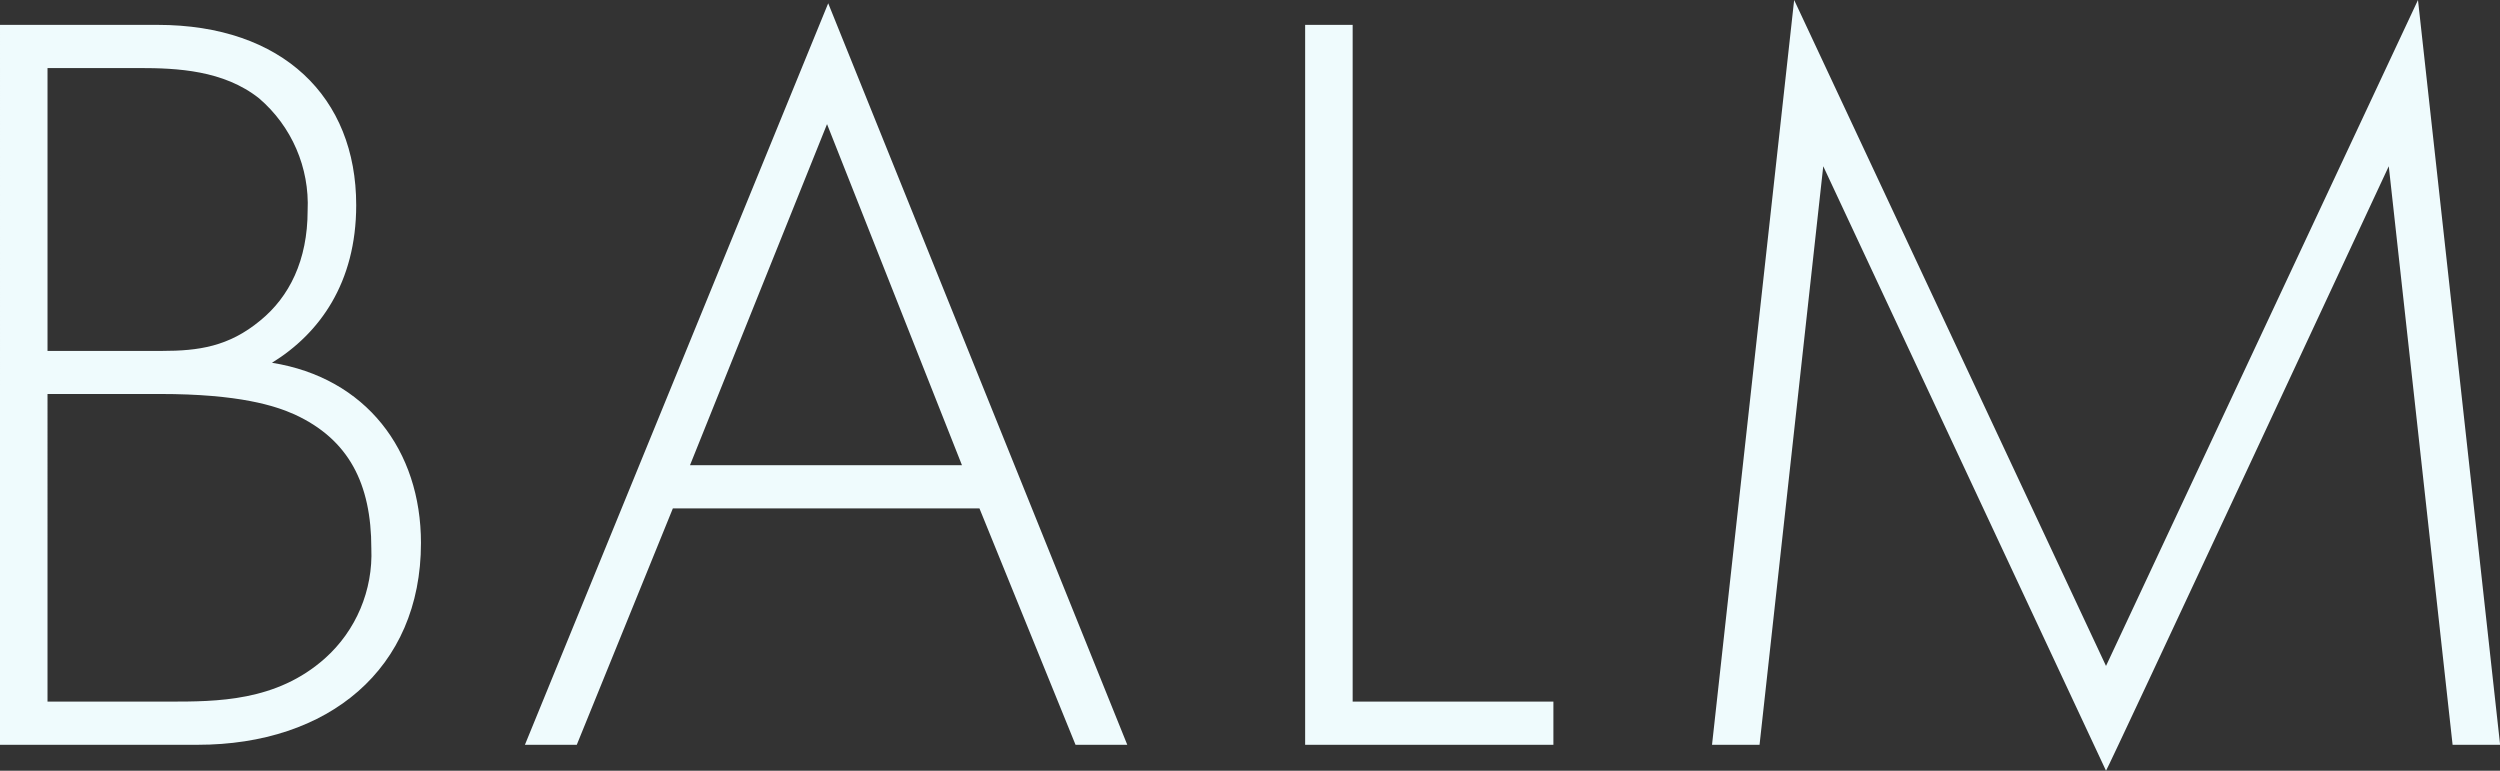 <svg viewBox="0 0 213.08 65.69" xmlns="http://www.w3.org/2000/svg"><rect x="0" y="0" width="213.08" height="65.69" fill="#333333" stroke="none"/><path d="m0 63.48h16.84c11.13 0 19.04-6.44 19.04-17.2 0-7.91-4.69-14.08-12.7-15.36 4.05-2.49 7.18-6.81 7.18-13.44 0-9.2-6.26-15.36-16.93-15.36h-13.43zm4.05-57.68h7.82c3.22 0 7.18.18 10.21 2.58 2.78 2.38 4.31 5.91 4.14 9.57 0 4.23-1.56 7.36-4.05 9.38-2.67 2.21-5.24 2.58-8.37 2.58h-9.75zm0 27.78h9.57c6.81 0 9.84 1.01 11.5 1.75 4.6 2.12 6.53 5.89 6.53 11.41.15 3.56-1.3 7.01-3.96 9.38-4.14 3.68-9.2 3.68-13.34 3.68h-10.3zm87.61 29.9h4.42l-25.49-63.2-25.85 63.2h4.42l8.19-20.15h26.13l8.19 20.15zm-32.85-23.83 11.68-29.07 11.5 29.07zm52.43-37.53v61.36h21.16v-3.68h-17.11v-57.68zm38.73 61.36 5.43-49.31 24.1 51.52c.09 0 24.1-51.52 24.1-51.52l5.44 49.31h4.05l-7-63.48-26.59 56.76-26.58-56.76-7 63.48z" fill="#effbfd"/></svg>